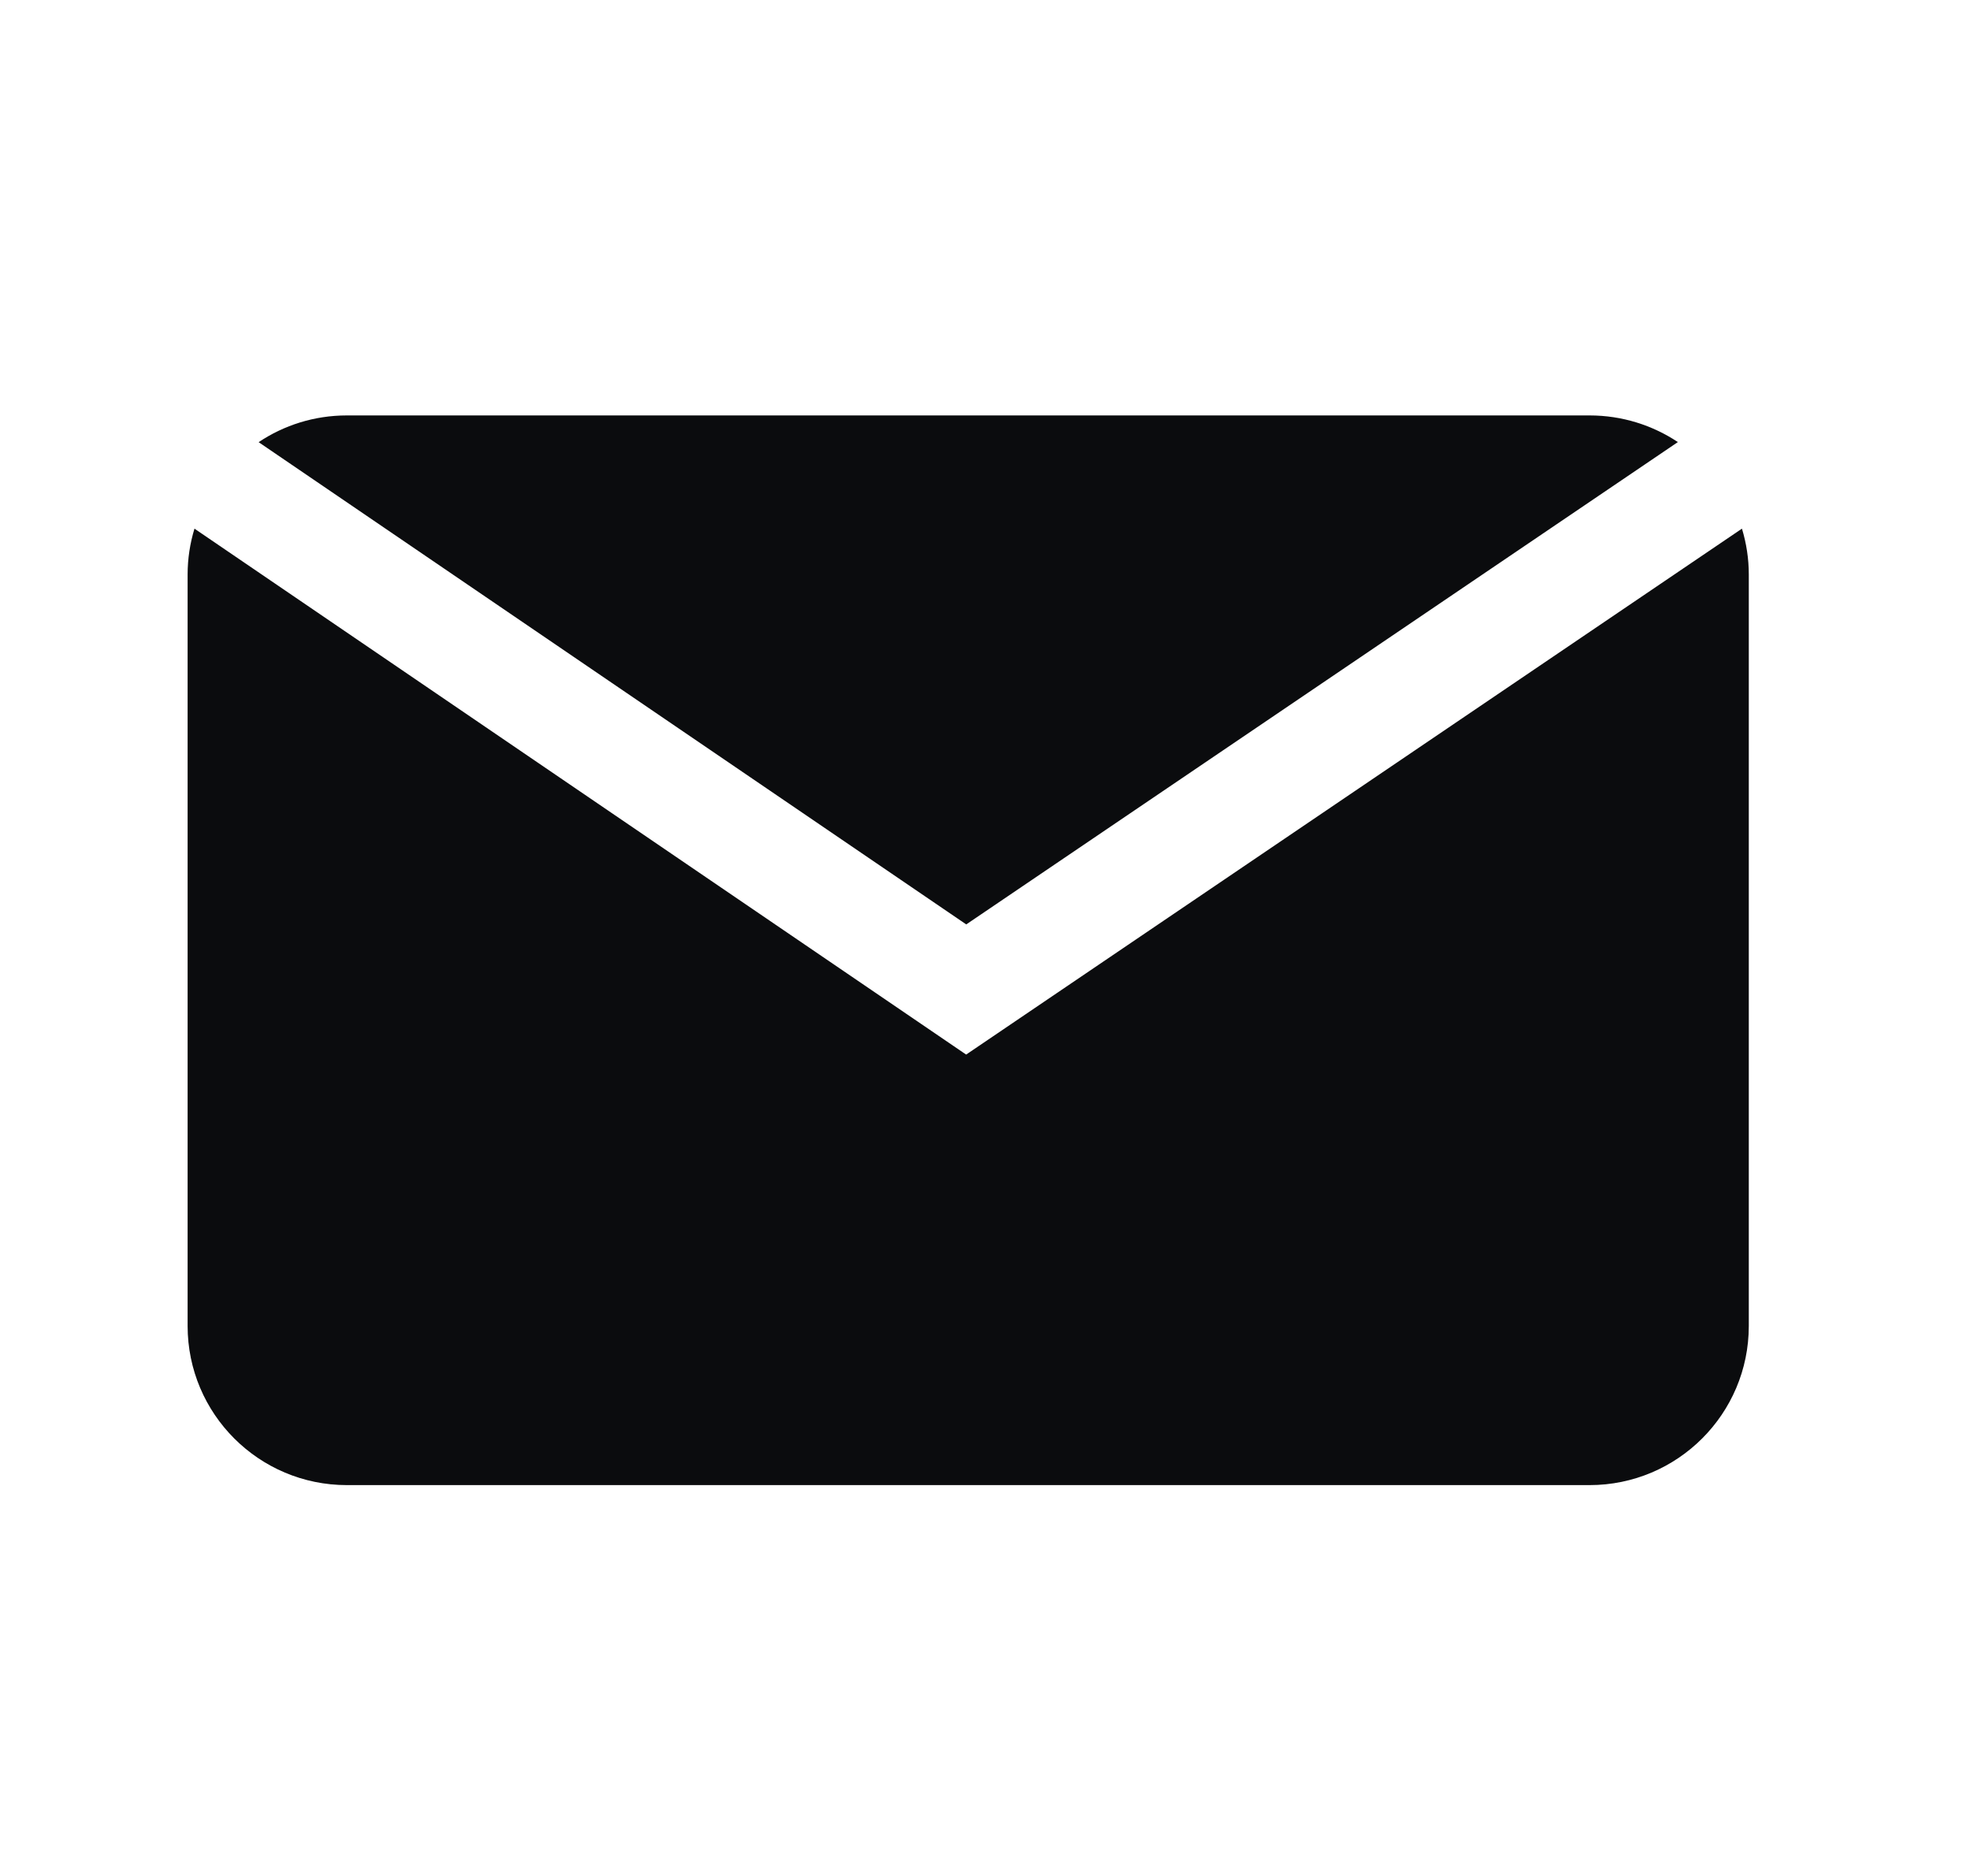 <svg width="21" height="20" viewBox="0 0 21 20" fill="none" xmlns="http://www.w3.org/2000/svg">
<path fill-rule="evenodd" clip-rule="evenodd" d="M17.886 4.713L10.302 9.854L10.301 9.856L2.757 4.714C3.026 4.534 3.349 4.429 3.697 4.429H16.945C17.293 4.429 17.616 4.534 17.886 4.713ZM10.299 11.243L2.073 5.636C2.026 5.791 2 5.955 2 6.125V14.136C2 15.073 2.76 15.833 3.698 15.833H16.944C17.882 15.833 18.642 15.073 18.642 14.136V6.125C18.642 5.955 18.616 5.791 18.569 5.636L10.299 11.243Z" fill="#0B0C0E"/>
</svg>
